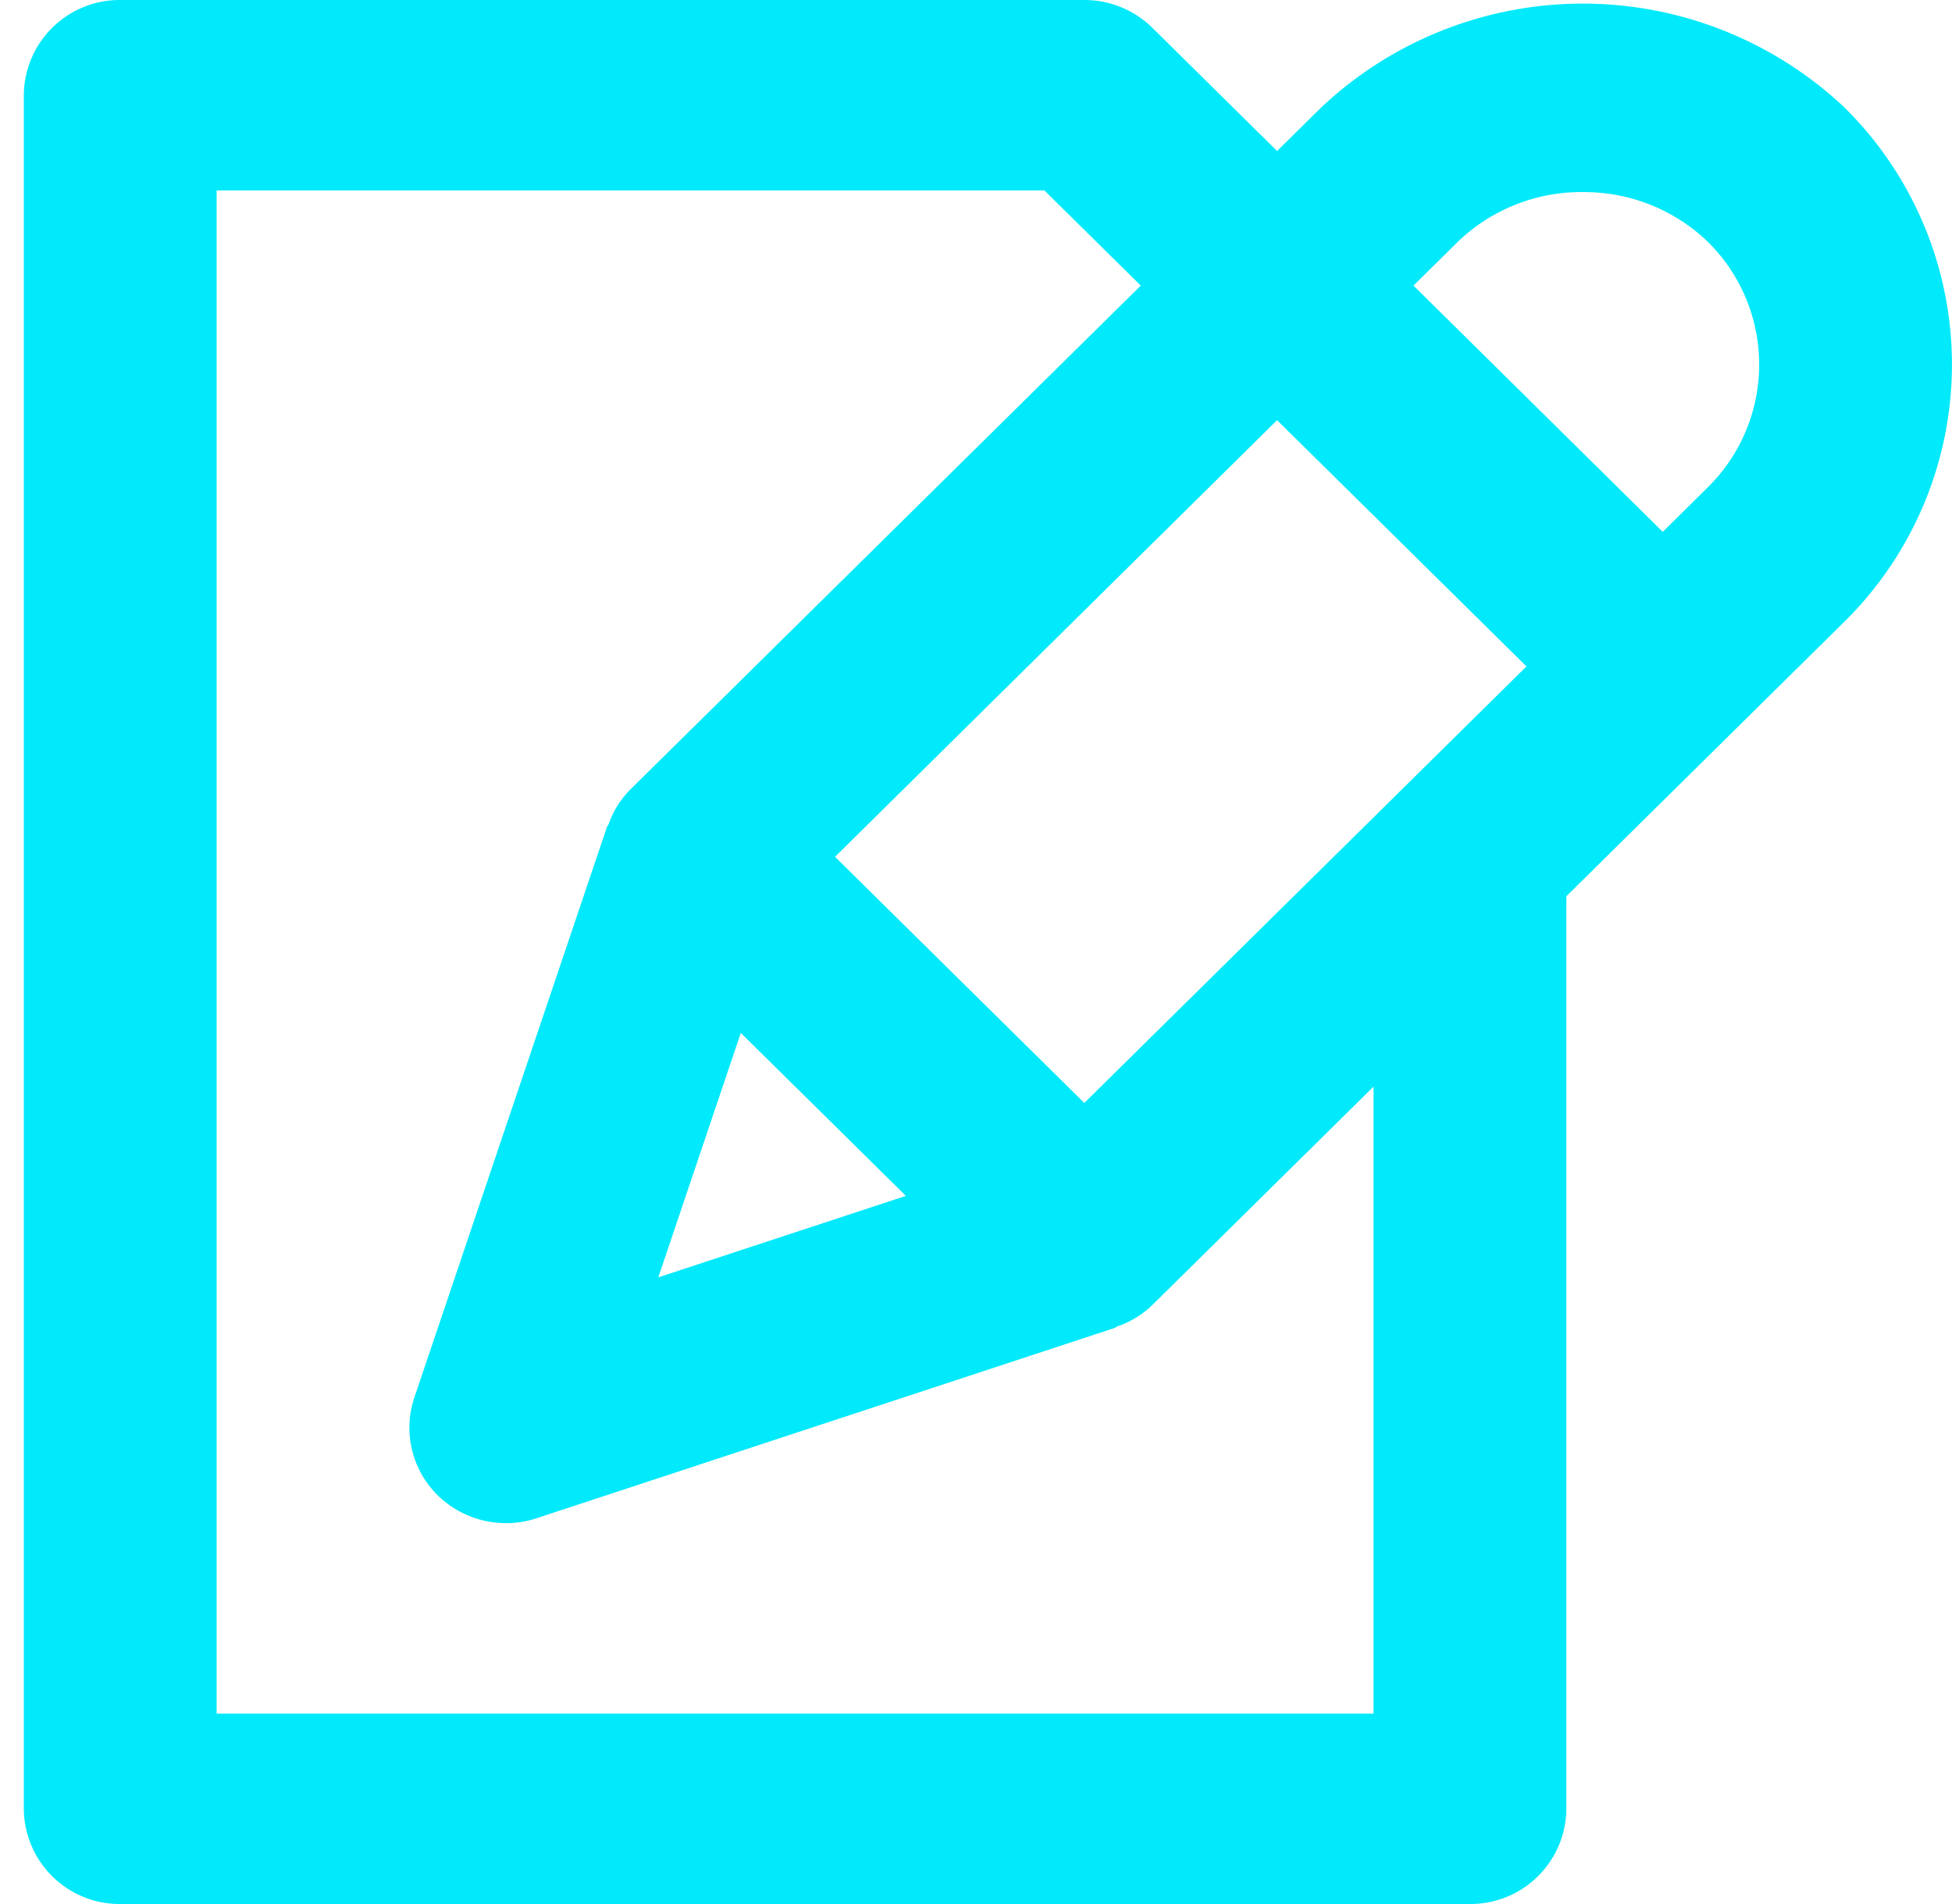 <svg id="accounting-icon" xmlns="http://www.w3.org/2000/svg" xmlns:xlink="http://www.w3.org/1999/xlink" width="41" height="40" viewBox="0 0 41 40">
  <defs>
    <clipPath id="clip-path">
      <path id="Icon" d="M30.376,40H2.025A2.015,2.015,0,0,1,0,38V2A2.015,2.015,0,0,1,2.025,0h20.25a2.032,2.032,0,0,1,1.432.587l2.617,2.585.94-.927a8.012,8.012,0,0,1,10.964,0,7.588,7.588,0,0,1,0,10.827L32.4,18.828V38A2.015,2.015,0,0,1,30.376,40ZM4.05,4V36h24.3V22.828l-4.644,4.586a1.981,1.981,0,0,1-.744.454.1.1,0,0,0-.024.014.077.077,0,0,1-.026.016l-12.149,4a1.993,1.993,0,0,1-.64.1,2.047,2.047,0,0,1-1.432-.587,1.991,1.991,0,0,1-.49-2.045l4.05-12a.1.1,0,0,1,.015-.023.074.074,0,0,0,.016-.025,1.949,1.949,0,0,1,.459-.734L23.461,6,21.436,4Zm11.01,17.7-1.733,5.135,5.2-1.712ZM26.324,8.827h0L17.039,18l5.236,5.171,6.667-6.583L31.562,14,26.324,8.827Zm6.423-4.792a3.739,3.739,0,0,0-2.619,1.037L29.189,6l5.236,5.173.939-.929a3.621,3.621,0,0,0,0-5.171A3.737,3.737,0,0,0,32.747,4.036Z" transform="translate(0 0)" fill="#00eafb"/>
    </clipPath>
  </defs>
  <path id="Icon-2" data-name="Icon" d="M30.376,40H2.025A2.015,2.015,0,0,1,0,38V2A2.015,2.015,0,0,1,2.025,0h20.25a2.032,2.032,0,0,1,1.432.587l2.617,2.585.94-.927a8.012,8.012,0,0,1,10.964,0,7.588,7.588,0,0,1,0,10.827L32.4,18.828V38A2.015,2.015,0,0,1,30.376,40ZM4.05,4V36h24.3V22.828l-4.644,4.586a1.981,1.981,0,0,1-.744.454.1.1,0,0,0-.024.014.077.077,0,0,1-.026.016l-12.149,4a1.993,1.993,0,0,1-.64.1,2.047,2.047,0,0,1-1.432-.587,1.991,1.991,0,0,1-.49-2.045l4.05-12a.1.1,0,0,1,.015-.023.074.074,0,0,0,.016-.025,1.949,1.949,0,0,1,.459-.734L23.461,6,21.436,4Zm11.01,17.7-1.733,5.135,5.2-1.712ZM26.324,8.827h0L17.039,18l5.236,5.171,6.667-6.583L31.562,14,26.324,8.827Zm6.423-4.792a3.739,3.739,0,0,0-2.619,1.037L29.189,6l5.236,5.173.939-.929a3.621,3.621,0,0,0,0-5.171A3.737,3.737,0,0,0,32.747,4.036Z" transform="translate(0.5)" fill="#00eafb"/>
</svg>
